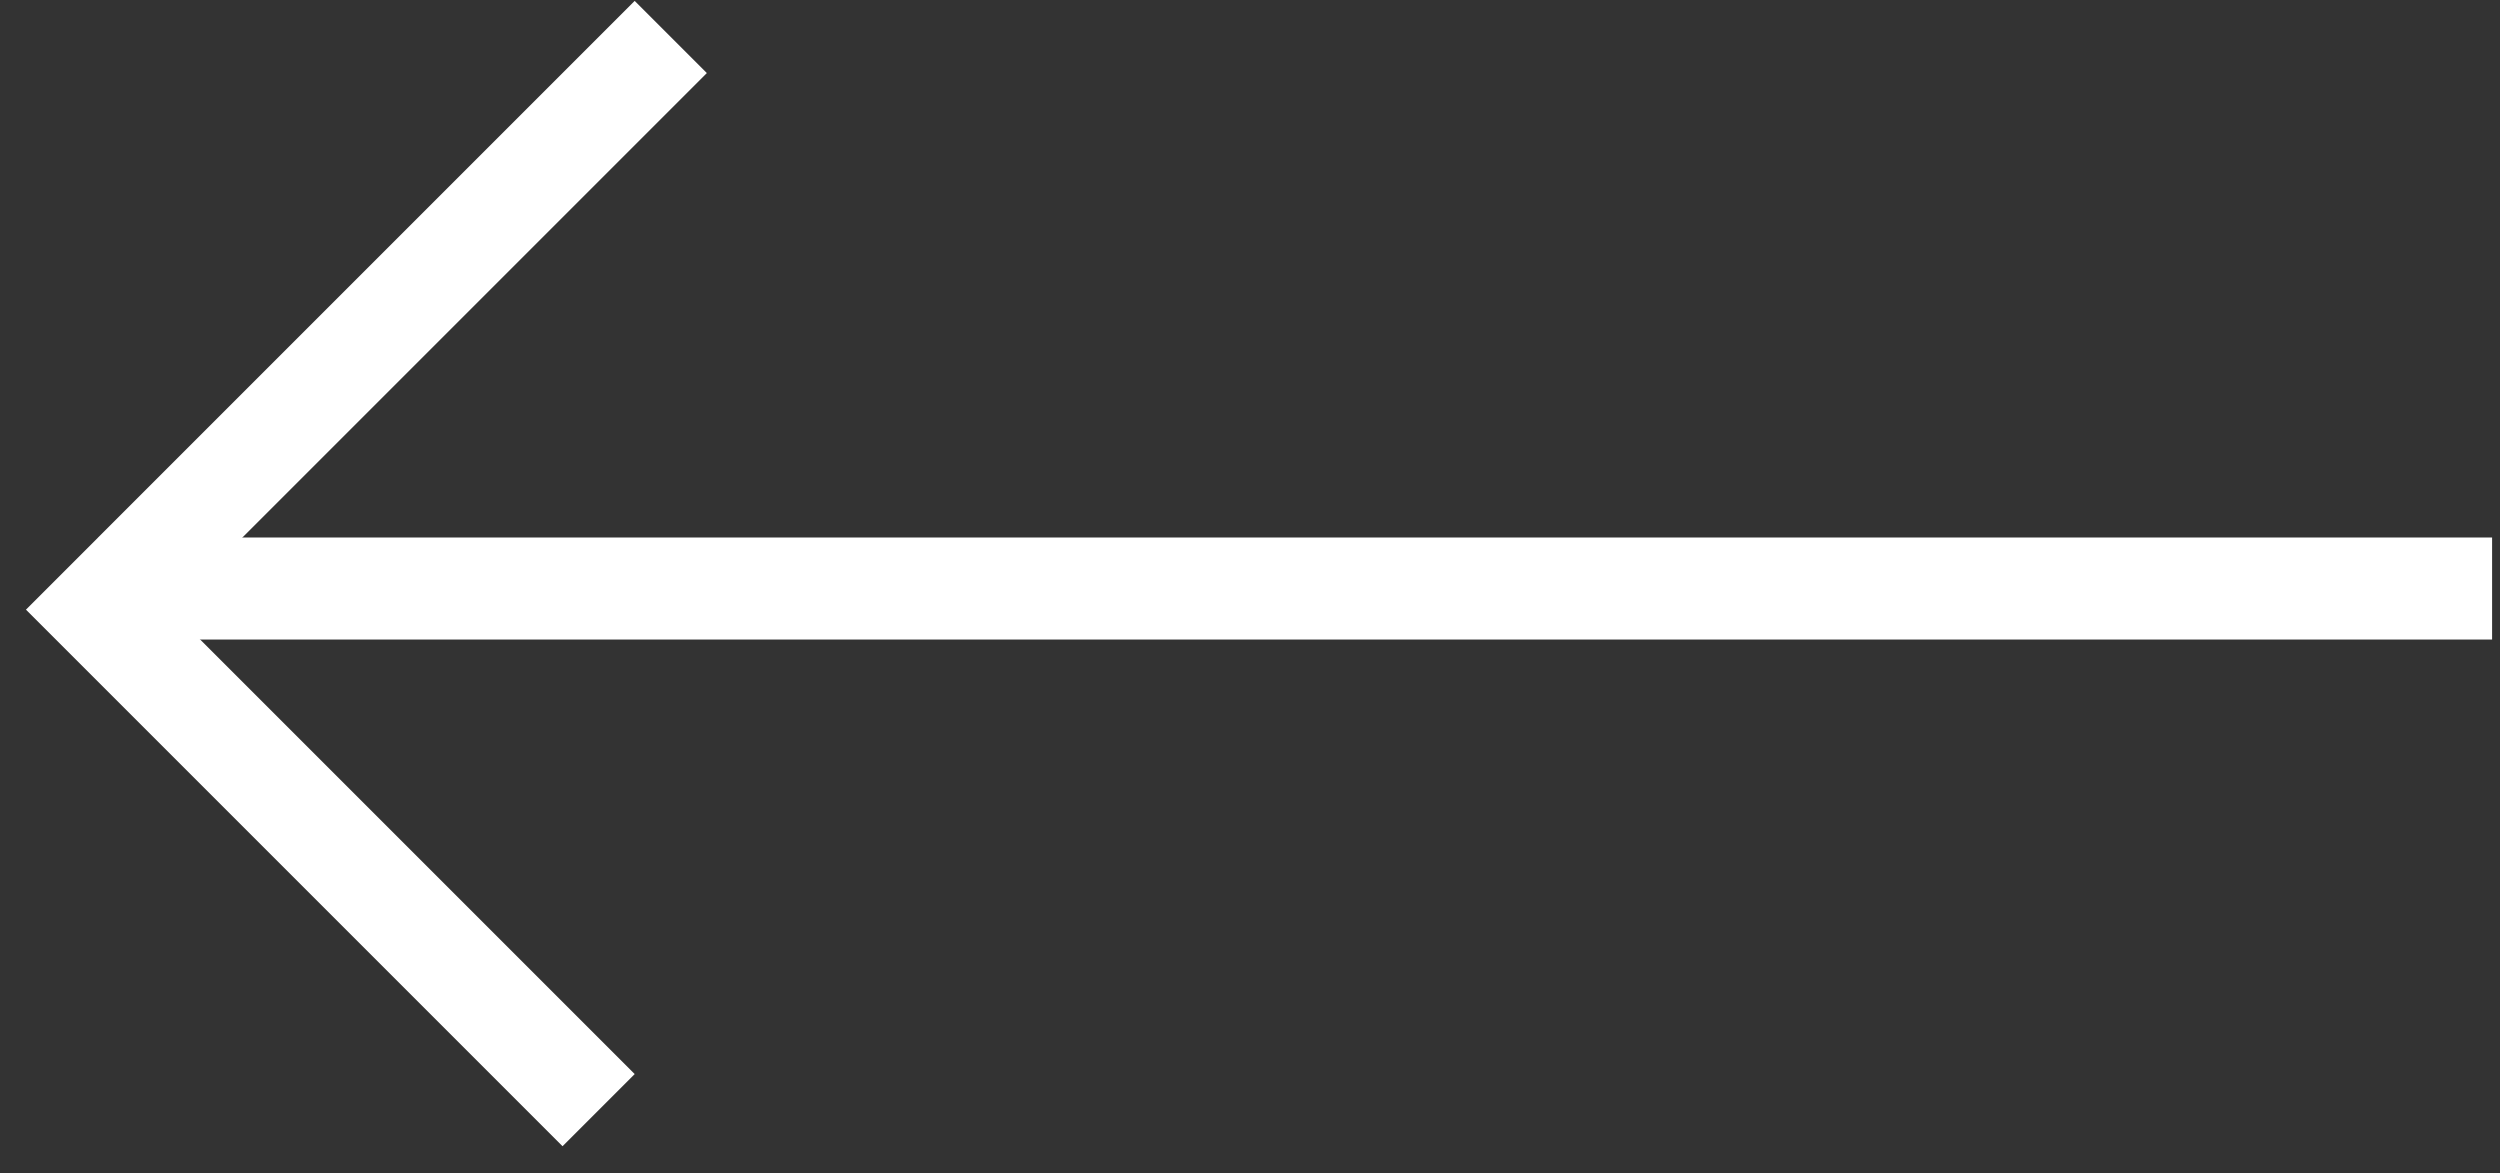 <svg width="49" height="23" viewBox="0 0 49 23" fill="none" xmlns="http://www.w3.org/2000/svg">
<rect x="0" y="0" width="49" height="23" fill="#333333" stroke="none"/>
<line x1="48.845" y1="11.535" x2="1.923" y2="11.535" stroke="white" stroke-width="2"/>
<line x1="13.147" y1="0.725" x2="2.63" y2="11.242" stroke="white" stroke-width="2"/>
<line x1="11.733" y1="21.759" x2="1.216" y2="11.242" stroke="white" stroke-width="2"/>
</svg>
